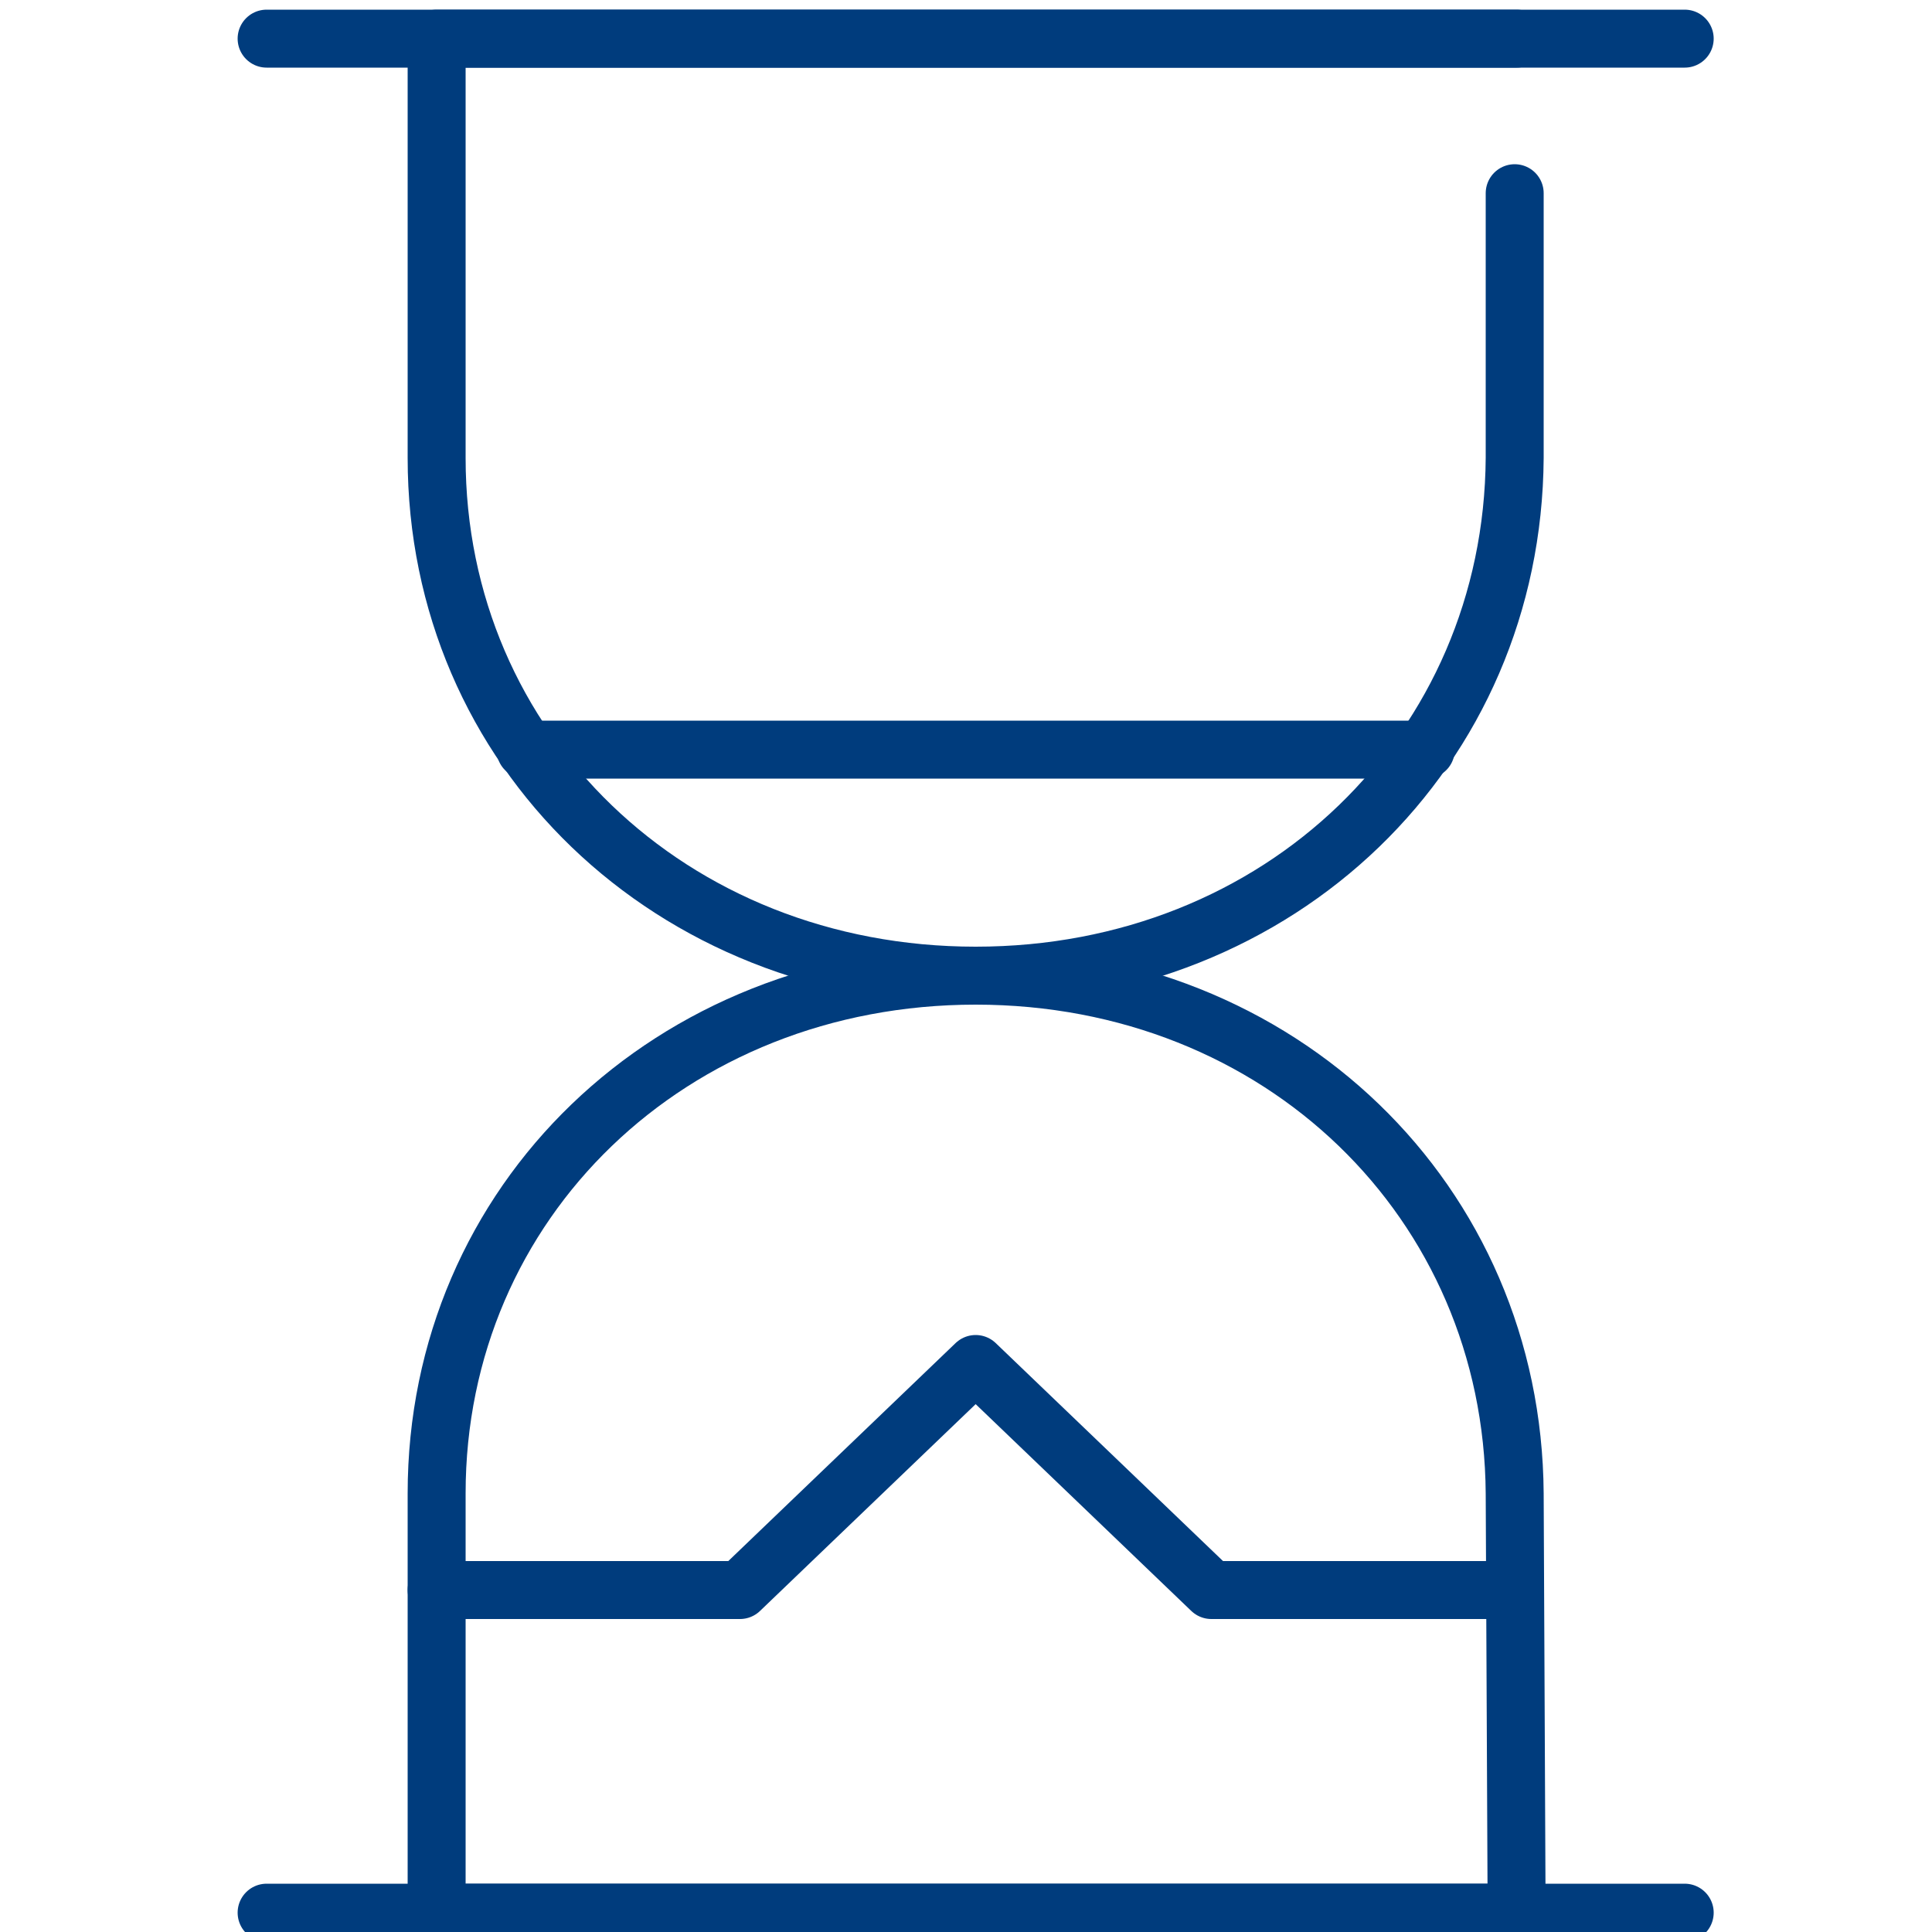<?xml version="1.0" encoding="utf-8"?>
<!-- Generator: Adobe Illustrator 26.2.1, SVG Export Plug-In . SVG Version: 6.00 Build 0)  -->
<svg version="1.1" id="Warstwa_1" xmlns="http://www.w3.org/2000/svg" xmlns:xlink="http://www.w3.org/1999/xlink" x="0px" y="0px"
	 viewBox="0 0 100 100" style="enable-background:new 0 0 100 100;" xml:space="preserve">
<style type="text/css">
	.st0{fill:none;stroke:#003C7D;stroke-width:3;stroke-linecap:round;stroke-linejoin:round;stroke-miterlimit:10;}
</style>
<g id="_x31_5.18">
	<path class="st0" d="M78.4,10v13.7c-0.1,15.1-12.1,26.8-27.9,26.8S22.6,38.8,22.6,23.7V2h55.9"/>
	<line class="st0" x1="13.8" y1="2" x2="87.2" y2="2"/>
	<path class="st0" d="M78.4,77.3c-0.1-15.1-12.1-26.8-27.9-26.8S22.6,62.2,22.6,77.3V99h55.9L78.4,77.3L78.4,77.3z"/>
	<line class="st0" x1="13.8" y1="99" x2="87.2" y2="99"/>
	<polyline class="st0" points="22.6,82.3 38.3,82.3 50.5,70.6 62.7,82.3 78.4,82.3 	"/>
	<line class="st0" x1="27.2" y1="38.8" x2="73.8" y2="38.8"/>
</g>
</svg>
